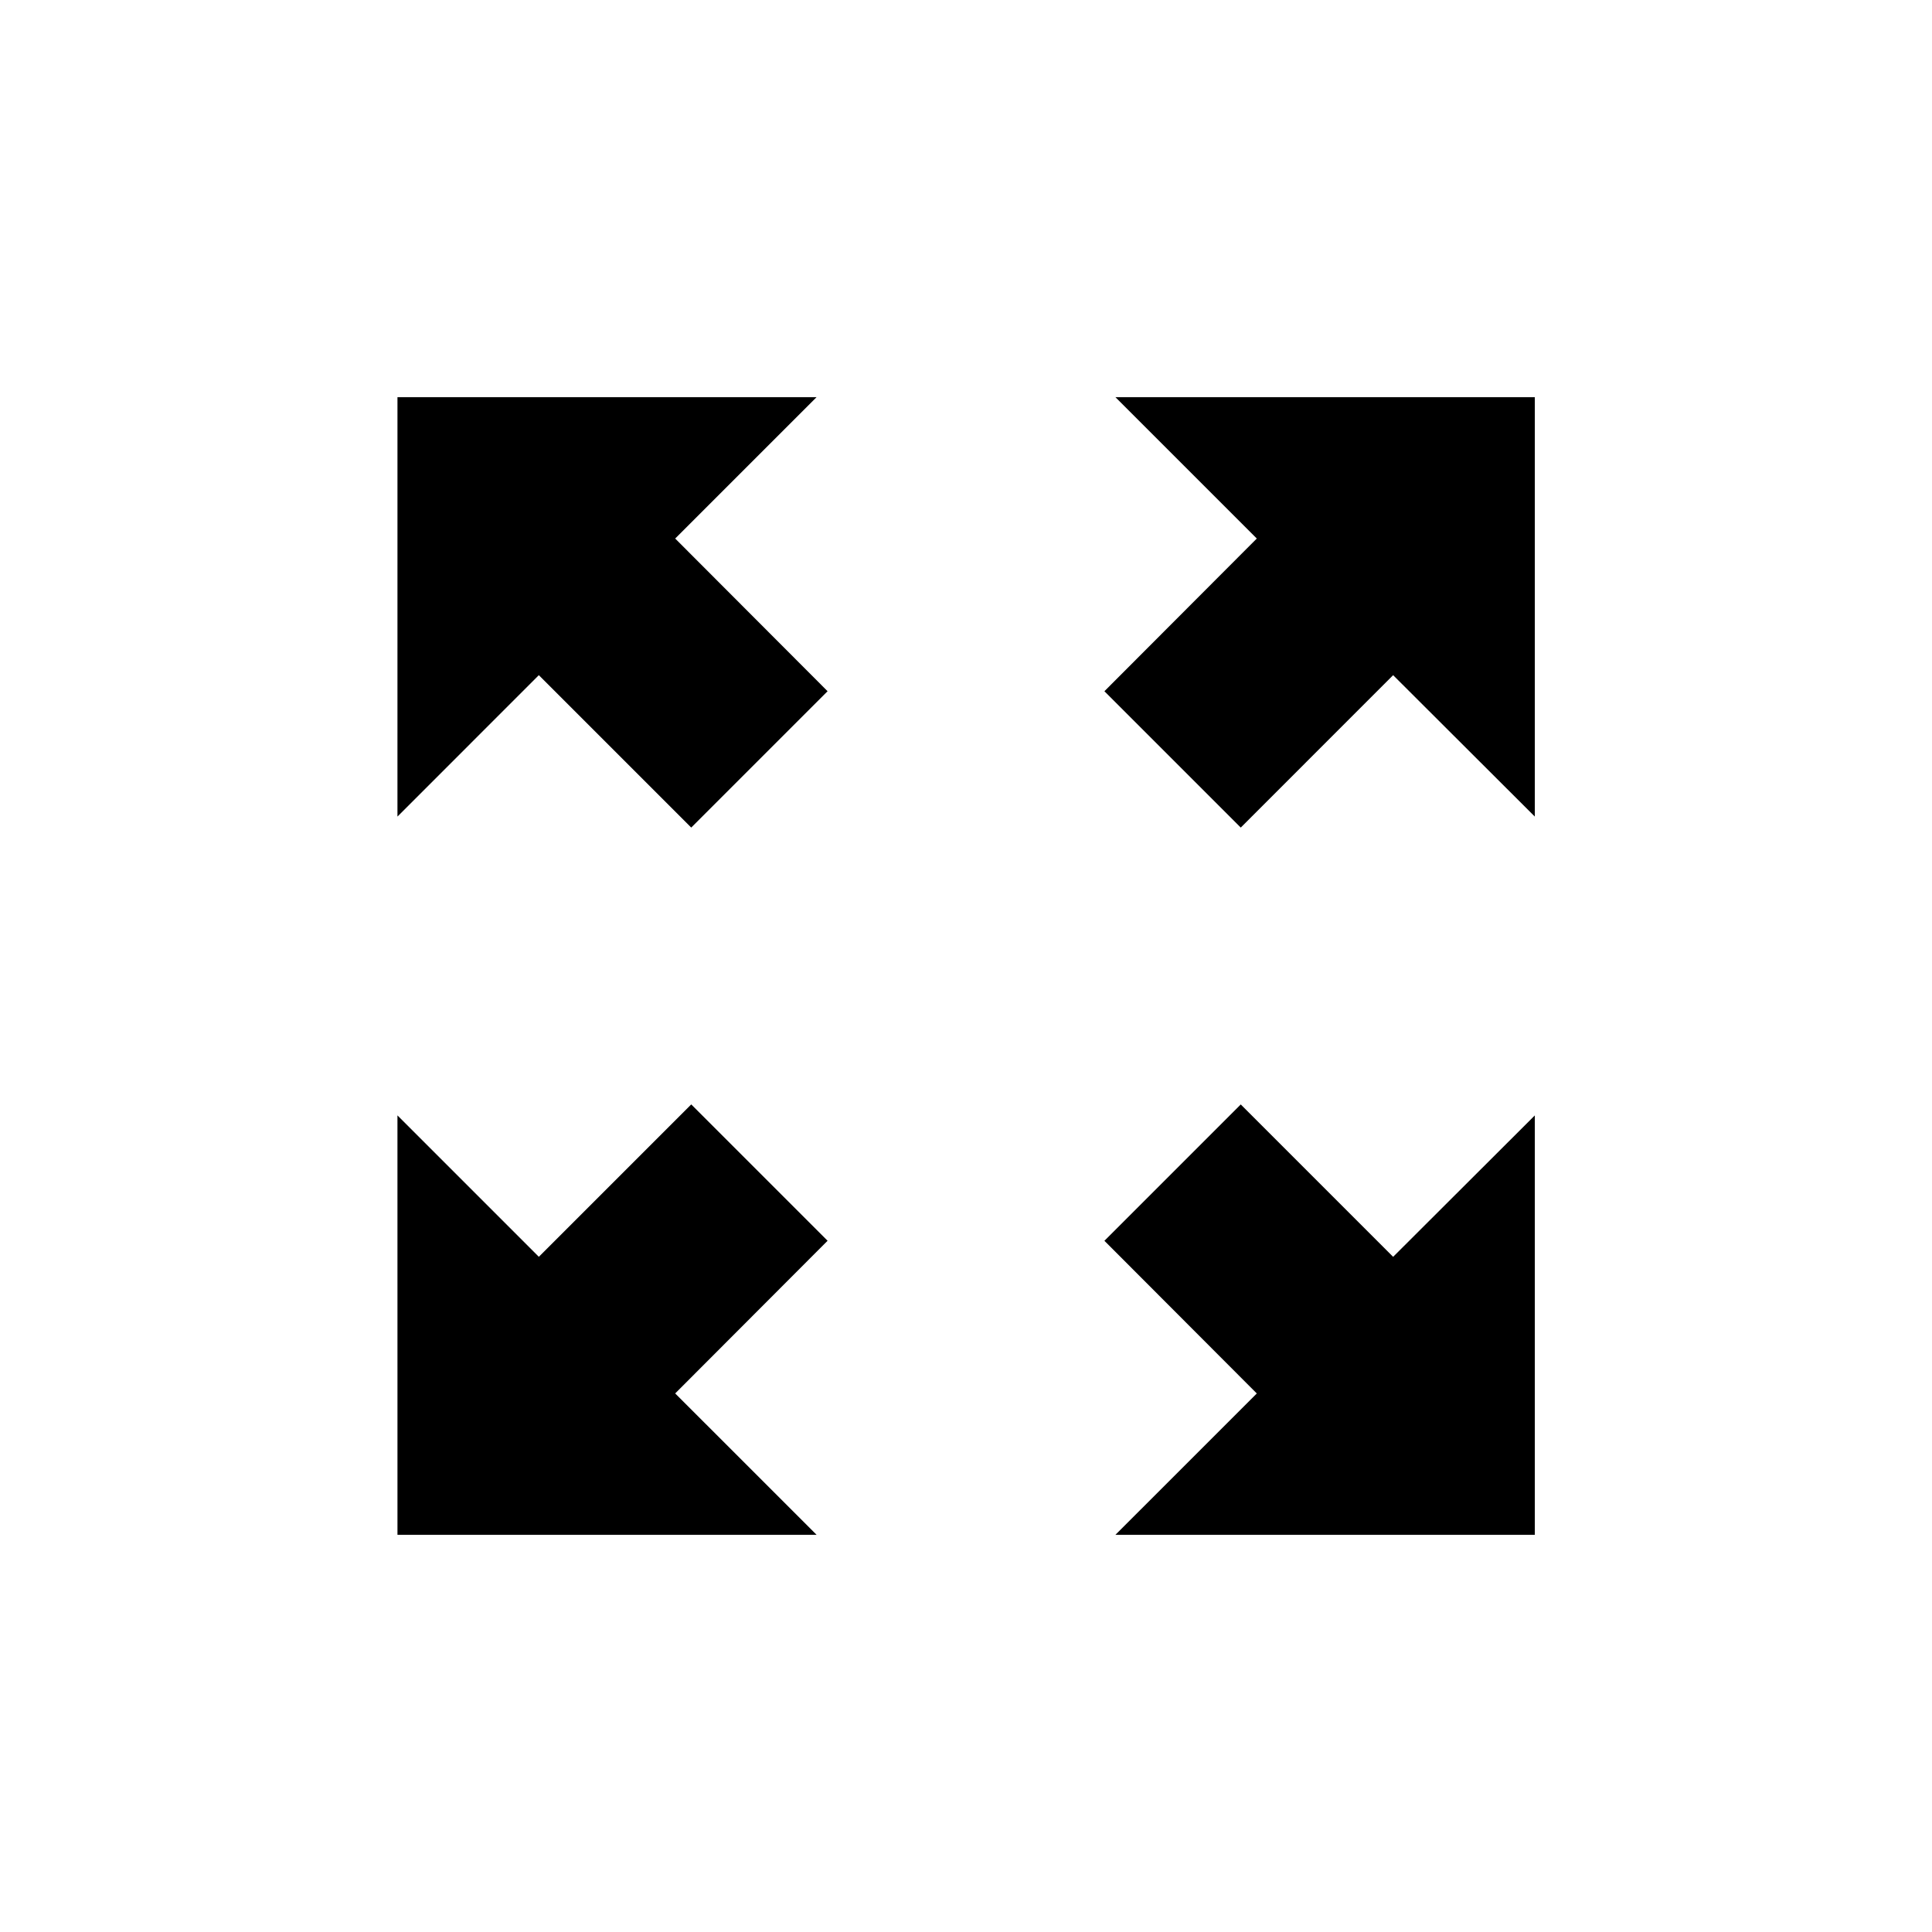 <?xml version="1.0" encoding="UTF-8"?>
<!-- Uploaded to: SVG Find, www.svgrepo.com, Generator: SVG Find Mixer Tools -->
<svg fill="#000000" width="800px" height="800px" version="1.1" viewBox="144 144 512 512" xmlns="http://www.w3.org/2000/svg">
 <g>
  <path d="m249.33 439.59 37.469 37.473 40.387-40.383 36.133 36.133-40.387 40.461 37.473 37.469h-111.07z"/>
  <path d="m439.59 550.75 37.473-37.469-40.383-40.461 36.133-36.133 40.383 40.383 37.547-37.473v111.15z"/>
  <path d="m249.33 360.4 37.469-37.473 40.387 40.387 36.133-36.133-40.387-40.465 37.473-37.469h-111.07z"/>
  <path d="m439.59 249.25 37.473 37.469-40.383 40.465 36.133 36.133 40.383-40.387 37.547 37.473v-111.15z"/>
 </g>
</svg>